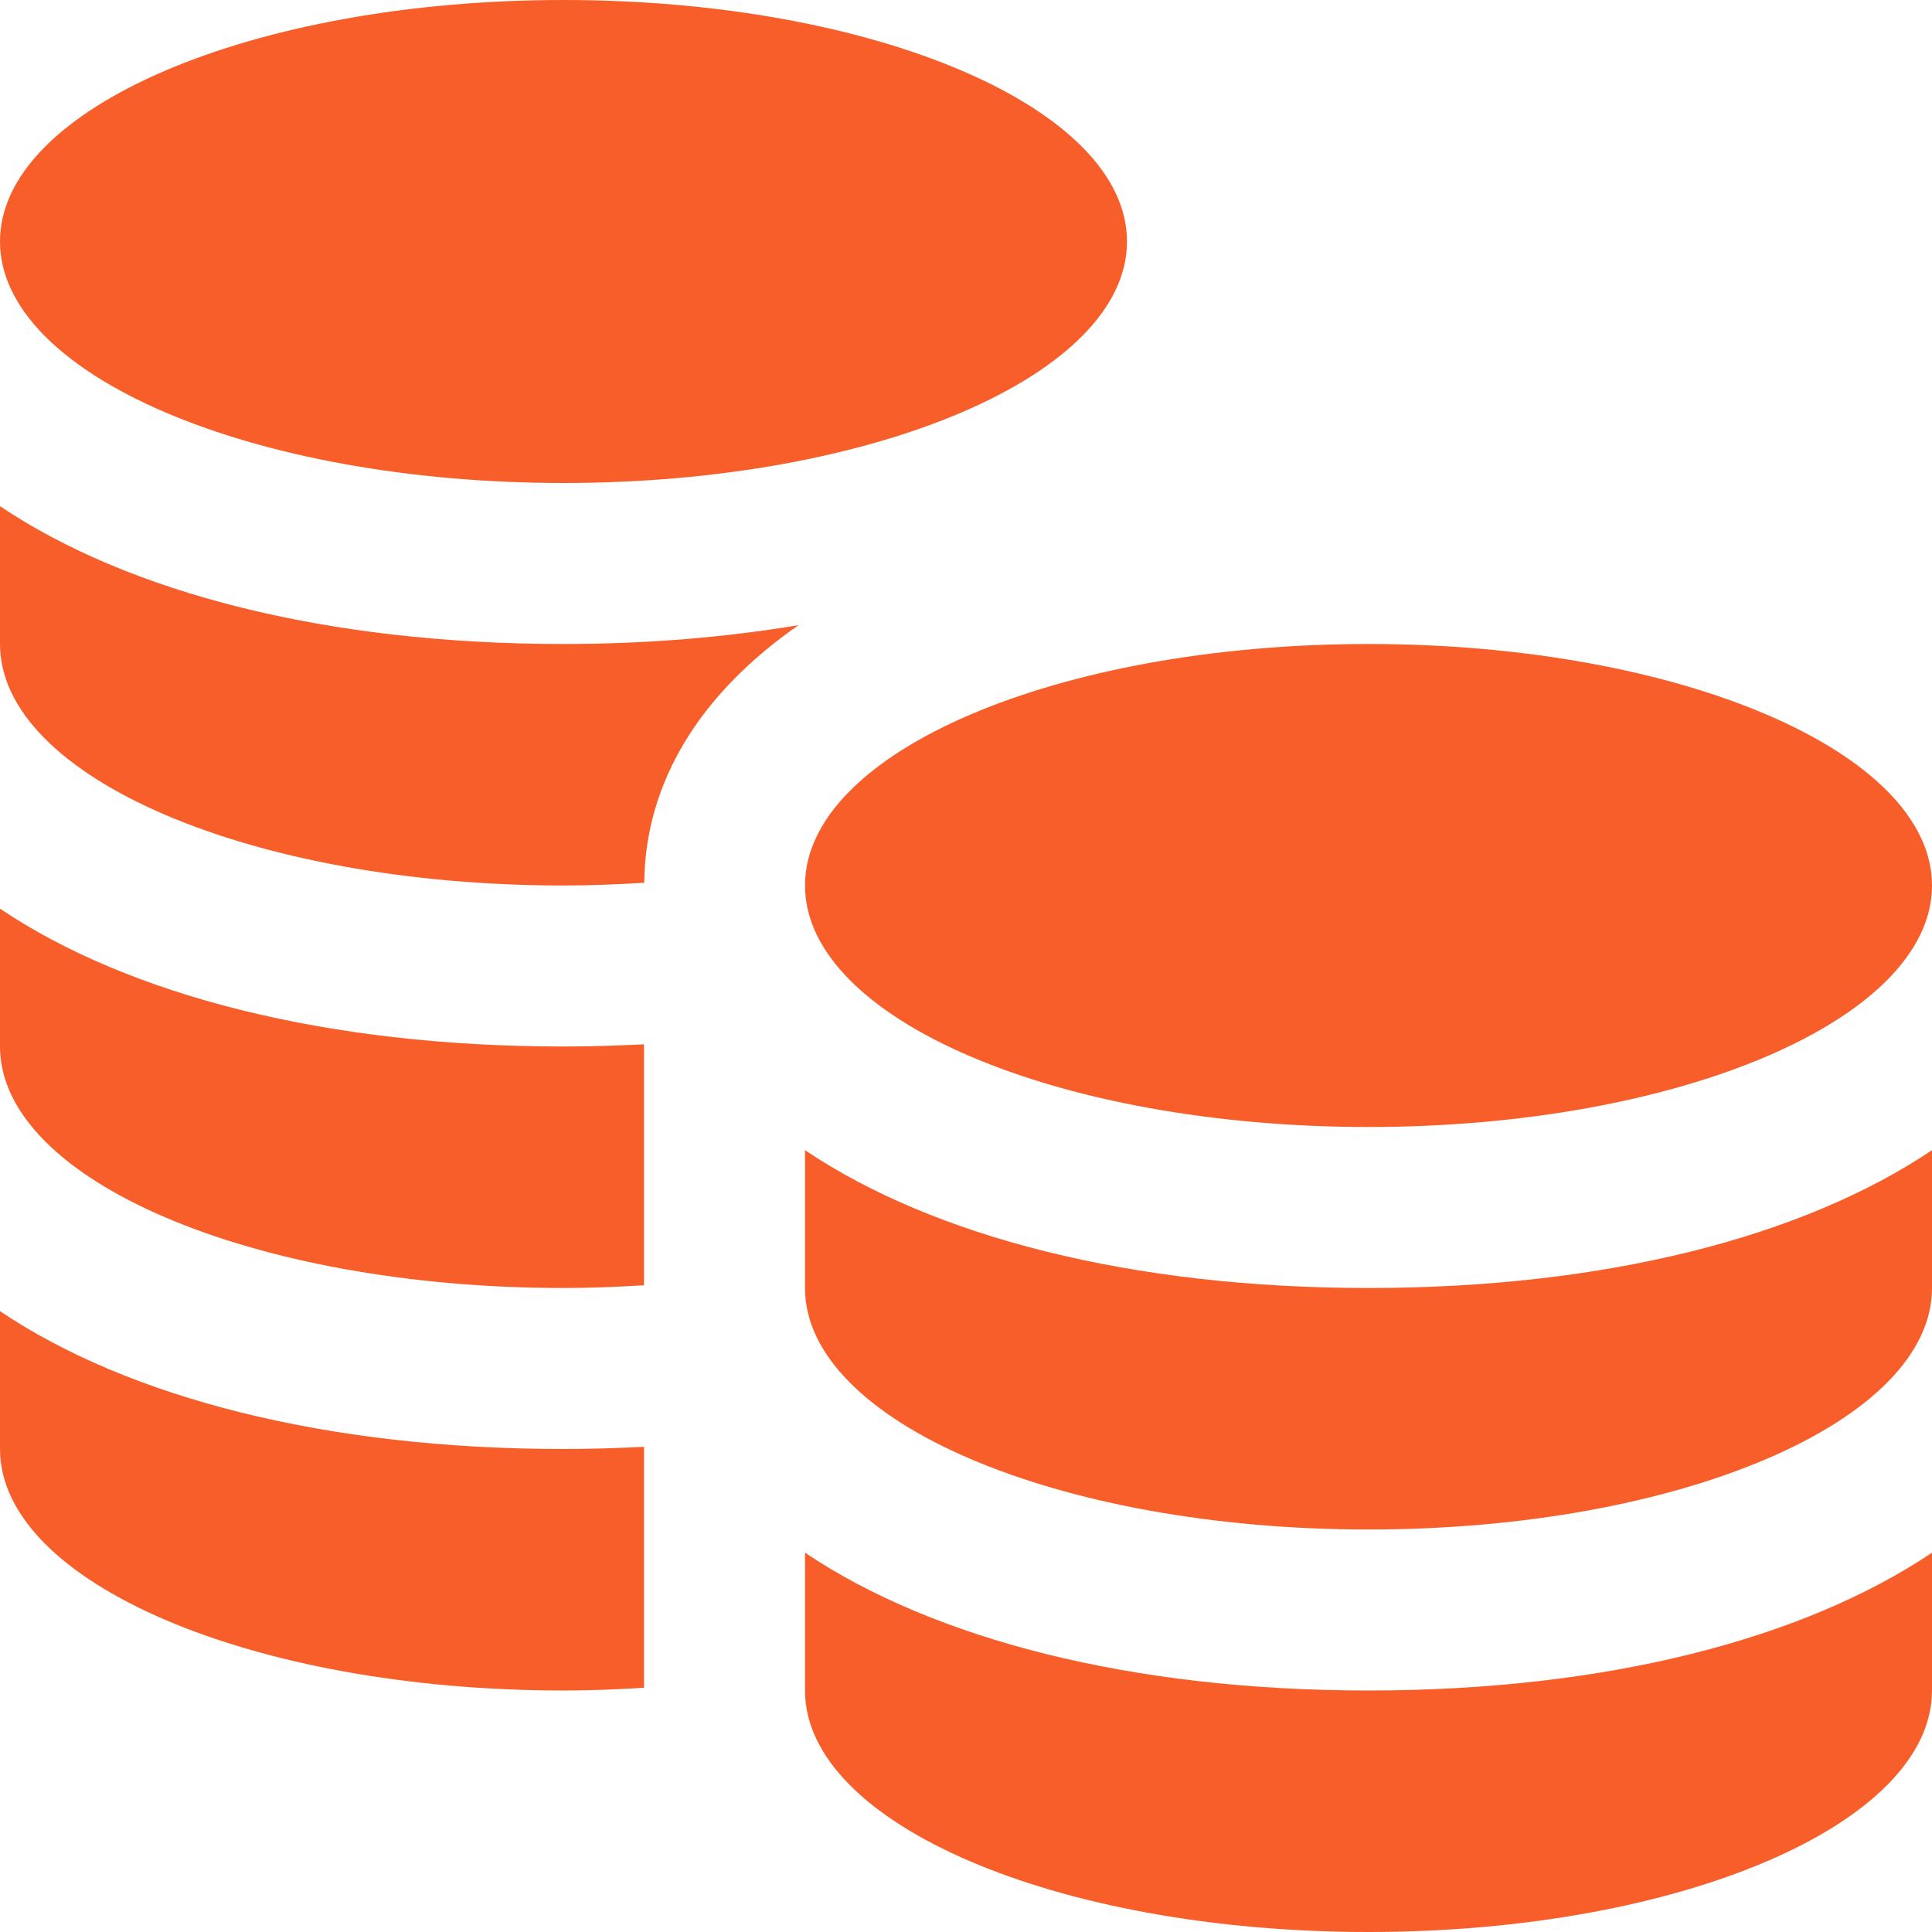 <svg width="24" height="24" viewBox="0 0 24 24" fill="none" xmlns="http://www.w3.org/2000/svg">
<g clip-path="url(#clip0_17531_47572)">
<path d="M17 16C14.049 16 11.597 15.361 10 14.288C10 15.034 10 15.526 10 16C10 17.657 13.134 19 17 19C20.866 19 24 17.657 24 16C24 15.526 24 15.034 24 14.288C22.403 15.361 19.951 16 17 16Z" fill="#F85E2A"/>
<path d="M17 21C14.049 21 11.597 20.361 10 19.288C10 20.034 10 20.526 10 21C10 22.657 13.134 24 17 24C20.866 24 24 22.657 24 21C24 20.526 24 20.034 24 19.288C22.403 20.361 19.951 21 17 21Z" fill="#F85E2A"/>
<path d="M17 14C20.866 14 24 12.657 24 11C24 9.343 20.866 8 17 8C13.134 8 10 9.343 10 11C10 12.657 13.134 14 17 14Z" fill="#F85E2A"/>
<path d="M7 6C10.866 6 14 4.657 14 3C14 1.343 10.866 0 7 0C3.134 0 0 1.343 0 3C0 4.657 3.134 6 7 6Z" fill="#F85E2A"/>
<path d="M8 17.973C7.673 17.989 7.341 18 7 18C4.049 18 1.597 17.361 0 16.288C0 17.034 0 17.526 0 18C0 19.657 3.134 21 7 21C7.34 21 7.673 20.986 8 20.966V17.973Z" fill="#F85E2A"/>
<path d="M8 12.973C7.673 12.989 7.341 13 7 13C4.049 13 1.597 12.361 0 11.288C0 12.034 0 12.526 0 13C0 14.657 3.134 16 7 16C7.34 16 7.673 15.986 8 15.966V12.973Z" fill="#F85E2A"/>
<path d="M9.92 7.766C9.018 7.916 8.042 8 7 8C4.049 8 1.597 7.361 0 6.288C0 7.034 0 7.526 0 8C0 9.657 3.134 11 7 11C7.341 11 7.674 10.986 8.003 10.966C8.015 9.703 8.71 8.606 9.92 7.766Z" fill="#F85E2A"/>
</g>
<defs>
<clipPath id="clip0_17531_47572">
<rect width="24" height="24" fill="white"/>
</clipPath>
</defs>
</svg>
